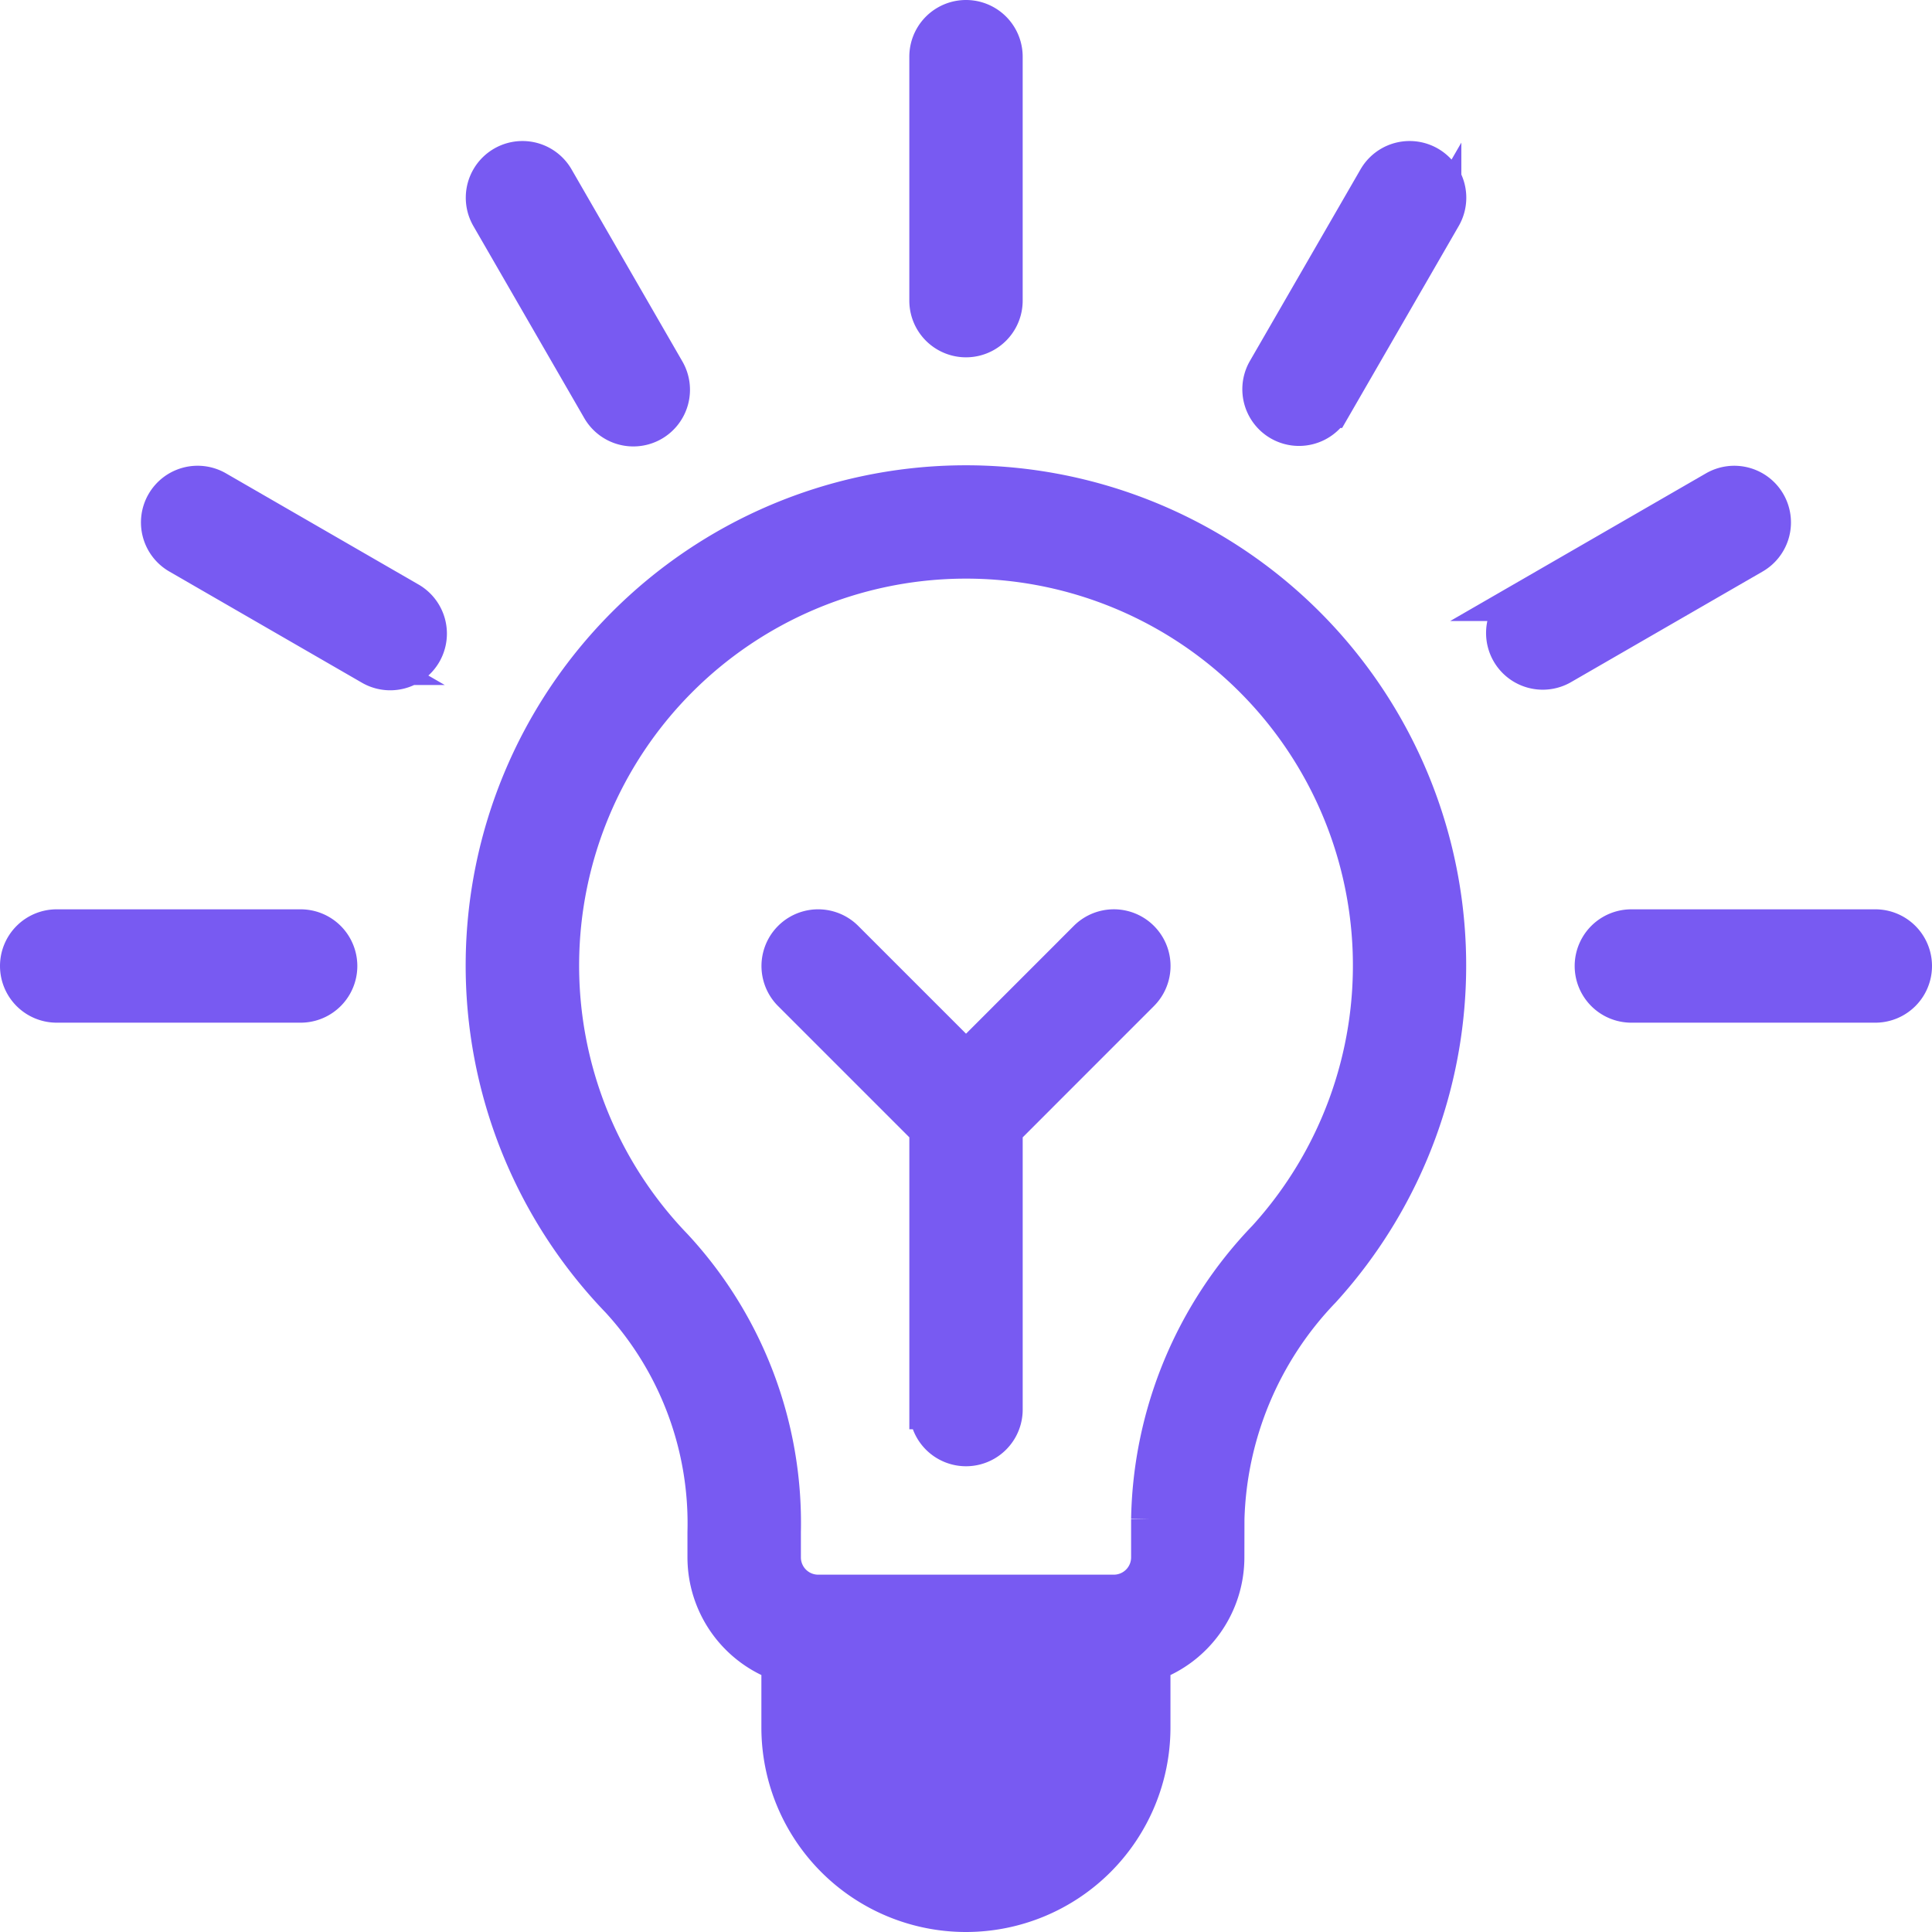 <?xml version="1.0" encoding="utf-8"?>
<svg xmlns="http://www.w3.org/2000/svg" width="98" height="98" viewBox="0 0 98 98">
  <g id="idea" transform="translate(1 1)">
    <path id="Path_6151" data-name="Path 6151" d="M163.5,178.428a17.526,17.526,0,0,1,4.9-11.672,24.375,24.375,0,1,0-35.577.513,16.82,16.82,0,0,1,4.423,11.818v1.289a5.634,5.634,0,0,0,3.75,5.3V189a9.375,9.375,0,0,0,18.75,0v-3.323a5.634,5.634,0,0,0,3.75-5.3Zm-3.75,0v1.947a1.877,1.877,0,0,1-1.875,1.875h-15A1.877,1.877,0,0,1,141,180.375v-1.289a20.542,20.542,0,0,0-5.474-14.422,20.625,20.625,0,1,1,30.106-.434,21.007,21.007,0,0,0-5.882,14.2Z" transform="translate(-102.375 -102.375)" fill="#785af2" stroke="#785af2" stroke-width="2"/>
    <path id="Path_6152" data-name="Path 6152" d="M134.436,51.394a1.875,1.875,0,0,0,.686-2.561L129.5,39.09a1.875,1.875,0,0,0-3.248,1.875l5.625,9.743A1.875,1.875,0,0,0,134.436,51.394Z" transform="translate(-102.374 -30.999)" fill="#785af2" stroke="#785af2" stroke-width="2"/>
    <path id="Path_6153" data-name="Path 6153" d="M415.125,126.937a1.875,1.875,0,0,0-2.561-.686l-9.743,5.625a1.875,1.875,0,0,0,1.875,3.247l9.743-5.625A1.875,1.875,0,0,0,415.125,126.937Z" transform="translate(-326.53 -102.374)" fill="#785af2" stroke="#785af2" stroke-width="2"/>
    <path id="Path_6154" data-name="Path 6154" d="M38.4,126.936a1.875,1.875,0,0,0,.686,2.561l9.743,5.625a1.875,1.875,0,1,0,1.875-3.247l-9.743-5.625A1.875,1.875,0,0,0,38.4,126.936Z" transform="translate(-30.999 -102.374)" fill="#785af2" stroke="#785af2" stroke-width="2"/>
    <path id="Path_6155" data-name="Path 6155" d="M339.5,50.708l5.625-9.743a1.875,1.875,0,0,0-3.248-1.875l-5.625,9.743a1.875,1.875,0,0,0,3.247,1.875Z" transform="translate(-272.999 -30.999)" fill="#785af2" stroke="#785af2" stroke-width="2"/>
    <path id="Path_6156" data-name="Path 6156" d="M249.75,14.25V1.875a1.875,1.875,0,0,0-3.75,0V14.25a1.875,1.875,0,0,0,3.75,0Z" transform="translate(-199.875)" fill="#785af2" stroke="#785af2" stroke-width="2"/>
    <path id="Path_6157" data-name="Path 6157" d="M0,247.875a1.875,1.875,0,0,0,1.875,1.875H14.25a1.875,1.875,0,0,0,0-3.75H1.875A1.875,1.875,0,0,0,0,247.875Z" transform="translate(0 -199.875)" fill="#785af2" stroke="#785af2" stroke-width="2"/>
    <path id="Path_6158" data-name="Path 6158" d="M440.25,246H427.875a1.875,1.875,0,0,0,0,3.75H440.25a1.875,1.875,0,0,0,0-3.75Z" transform="translate(-346.125 -199.875)" fill="#785af2" stroke="#785af2" stroke-width="2"/>
    <path id="Path_6159" data-name="Path 6159" d="M221.549,246.549l-6.174,6.174-6.174-6.174a1.875,1.875,0,1,0-2.652,2.652l6.951,6.951v14.223a1.875,1.875,0,0,0,3.75,0V256.152L224.2,249.2a1.875,1.875,0,0,0-2.652-2.652Z" transform="translate(-167.374 -199.875)" fill="#785af2" stroke="#785af2" stroke-width="2"/>
  </g>
</svg>
